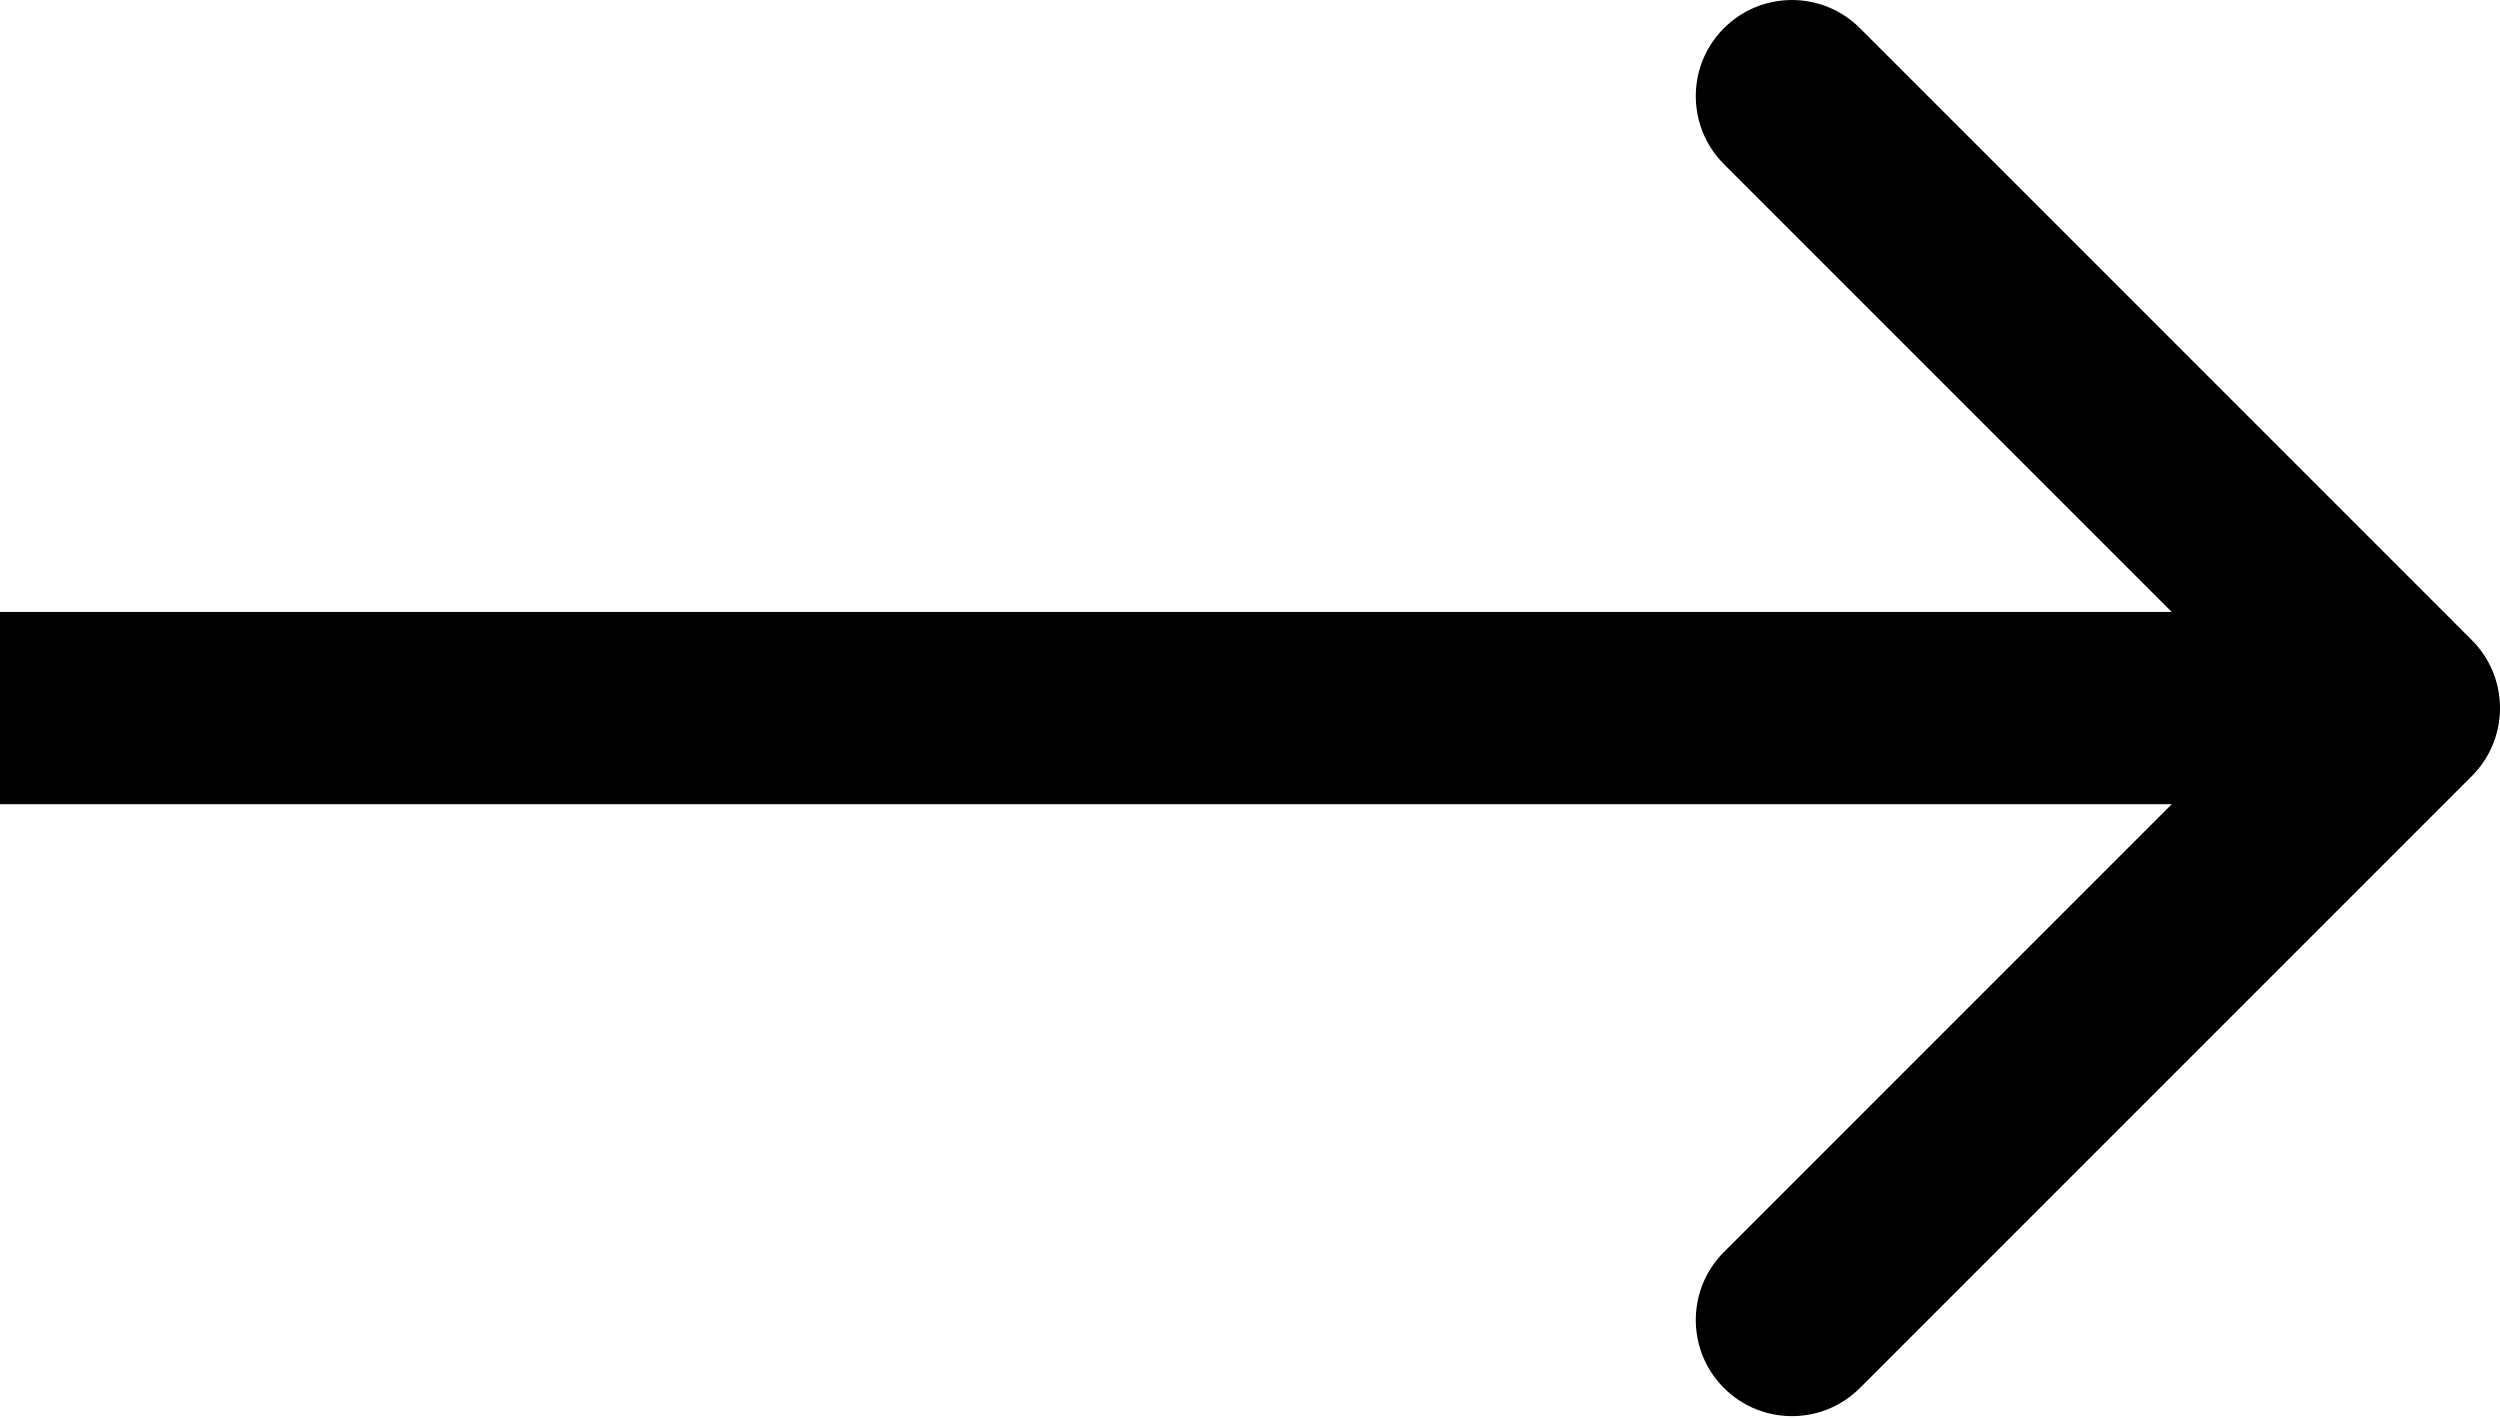 <?xml version="1.0" encoding="UTF-8"?> <svg xmlns="http://www.w3.org/2000/svg" width="104" height="59" viewBox="0 0 104 59" fill="none"> <path d="M102.828 32.285C104.391 30.722 104.391 28.19 102.828 26.628L77.373 1.172C75.811 -0.39 73.278 -0.39 71.716 1.172C70.154 2.734 70.154 5.267 71.716 6.829L94.343 29.456L71.716 52.084C70.154 53.646 70.154 56.178 71.716 57.74C73.278 59.302 75.811 59.302 77.373 57.74L102.828 32.285ZM0 33.456H100V25.456H0V33.456Z" fill="black"></path> </svg> 